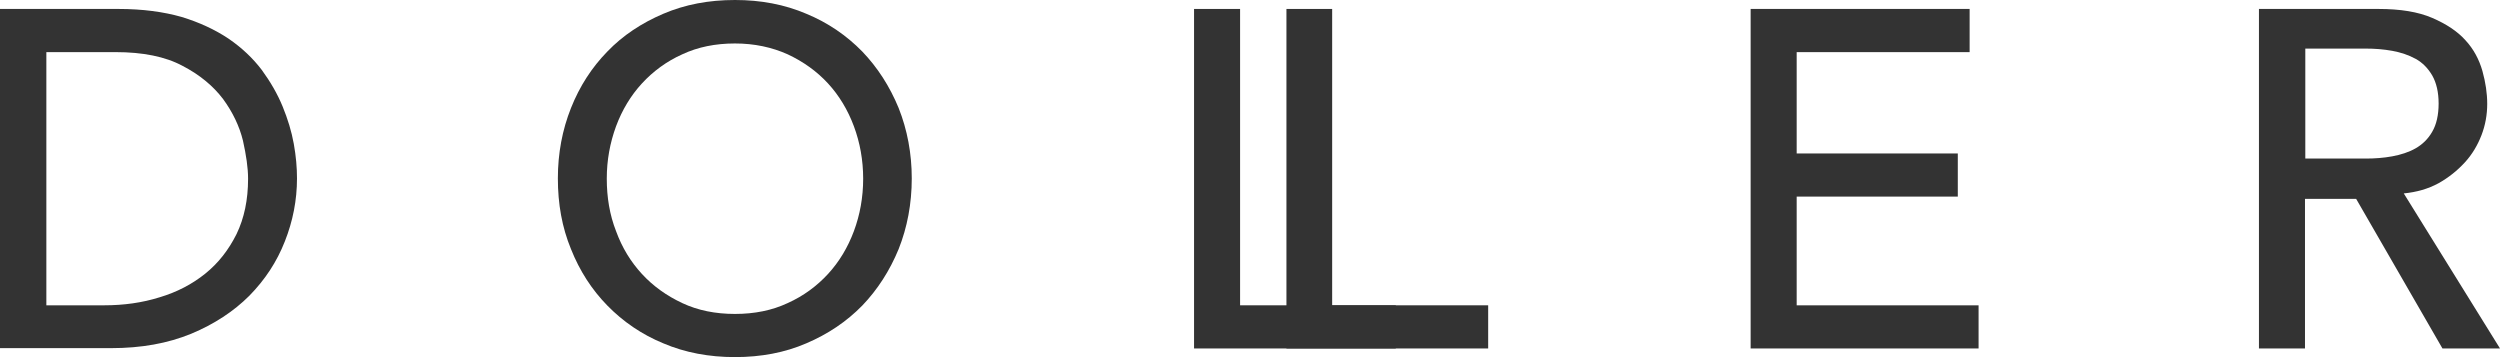 <svg xml:space="preserve" xmlns:xlink="http://www.w3.org/1999/xlink" viewBox="0 0 782 111.7" x="0px" xmlns="http://www.w3.org/2000/svg" y="0px"><path d="M0.1,2.8h37c7.5,0,14.1,0.9,19.7,2.5c5.6,1.7,10.5,4,14.7,6.8c4.1,2.8,7.6,6.1,10.4,9.8
    c2.7,3.7,4.9,7.5,6.5,11.4s2.8,7.8,3.5,11.7c0.7,3.9,1,7.5,1,10.8c0,6.8-1.3,13.4-3.8,19.7c-2.5,6.4-6.2,12-11.1,17
    c-4.9,4.9-11,8.9-18.2,11.9c-7.3,3-15.6,4.5-25.1,4.5H0V2.8H0.1z M14.5,95.5h18.1c6.1,0,11.9-0.8,17.3-2.5
    c5.4-1.6,10.2-4.1,14.3-7.4c4.1-3.3,7.3-7.4,9.8-12.4c2.4-5,3.6-10.7,3.6-17.3c0-3.4-0.6-7.4-1.6-11.9c-1.1-4.5-3.2-8.9-6.2-13
    c-3.1-4.1-7.3-7.6-12.7-10.4c-5.4-2.9-12.4-4.3-21-4.3H14.5L14.5,95.5L14.5,95.5z" fill="#333333"></path><path d="M229.9,111.7c-8.1,0-15.6-1.4-22.4-4.3c-6.8-2.8-12.6-6.8-17.5-11.8s-8.7-10.9-11.4-17.7
    c-2.8-6.8-4.1-14.1-4.1-22.1c0-7.9,1.4-15.2,4.1-22s6.5-12.7,11.4-17.7c4.8-5,10.7-8.9,17.5-11.8S221.7,0,229.9,0
    c8.1,0,15.5,1.4,22.3,4.3c6.8,2.8,12.6,6.8,17.5,11.8c4.8,5,8.6,10.9,11.4,17.7c2.7,6.8,4.1,14.2,4.1,22c0,7.9-1.4,15.3-4.1,22.1
    c-2.8,6.8-6.6,12.7-11.4,17.7c-4.9,5-10.7,8.9-17.5,11.8C245.5,110.3,238,111.7,229.9,111.7z M229.9,98.2c6.1,0,11.6-1.1,16.5-3.4
    c4.9-2.2,9.1-5.3,12.6-9.1c3.5-3.8,6.2-8.3,8.1-13.4c1.9-5.1,2.9-10.6,2.9-16.4s-1-11.3-2.9-16.4c-1.9-5.1-4.6-9.6-8.1-13.4
    c-3.5-3.8-7.7-6.8-12.6-9.1c-4.9-2.2-10.4-3.4-16.5-3.4c-6.1,0-11.6,1.1-16.5,3.4c-4.9,2.2-9.1,5.3-12.6,9.1
    c-3.5,3.8-6.2,8.3-8.1,13.4c-1.9,5.2-2.9,10.6-2.9,16.4s0.9,11.3,2.9,16.4c1.9,5.2,4.6,9.6,8.1,13.4c3.5,3.8,7.7,6.8,12.6,9.1
    C218.3,97.1,223.8,98.2,229.9,98.2z" fill="#333333"></path><path d="M373.5,2.8h14.4v92.7h48.7V109h-63.1V2.8z" fill="#333333"></path><path d="M402.3,2.8h14.4v92.7h48.8V109h-63.1V2.8H402.3z" fill="#333333"></path><path d="M547.6,2.8h68.5v13.5H562V48h50.4v13.5H562v34h56.9V109h-71.3V2.8z" fill="#333333"></path><path d="M706.7,2.8H744c6.8,0,12.4,0.9,16.8,2.8s7.9,4.2,10.4,7c2.6,2.8,4.3,6.1,5.3,9.6c1,3.6,1.5,7,1.5,10.3
    c0,3.4-0.6,6.7-1.8,9.8c-1.2,3.1-2.9,6-5.2,8.5c-2.3,2.5-5,4.7-8.2,6.5c-3.3,1.8-6.9,2.8-10.9,3.2L782,109h-18l-27-46.8h-16V109
    h-14.4V2.8H706.7z M721.1,49.6H740c2.8,0,5.6-0.2,8.3-0.7s5.2-1.3,7.3-2.5s3.9-2.9,5.2-5.2c1.3-2.2,2-5.2,2-8.8
    c0-3.6-0.7-6.5-2-8.8c-1.3-2.2-3-4-5.2-5.2s-4.6-2-7.3-2.5c-2.8-0.5-5.5-0.7-8.3-0.7h-18.9V49.6z" fill="#333333"></path></svg>
